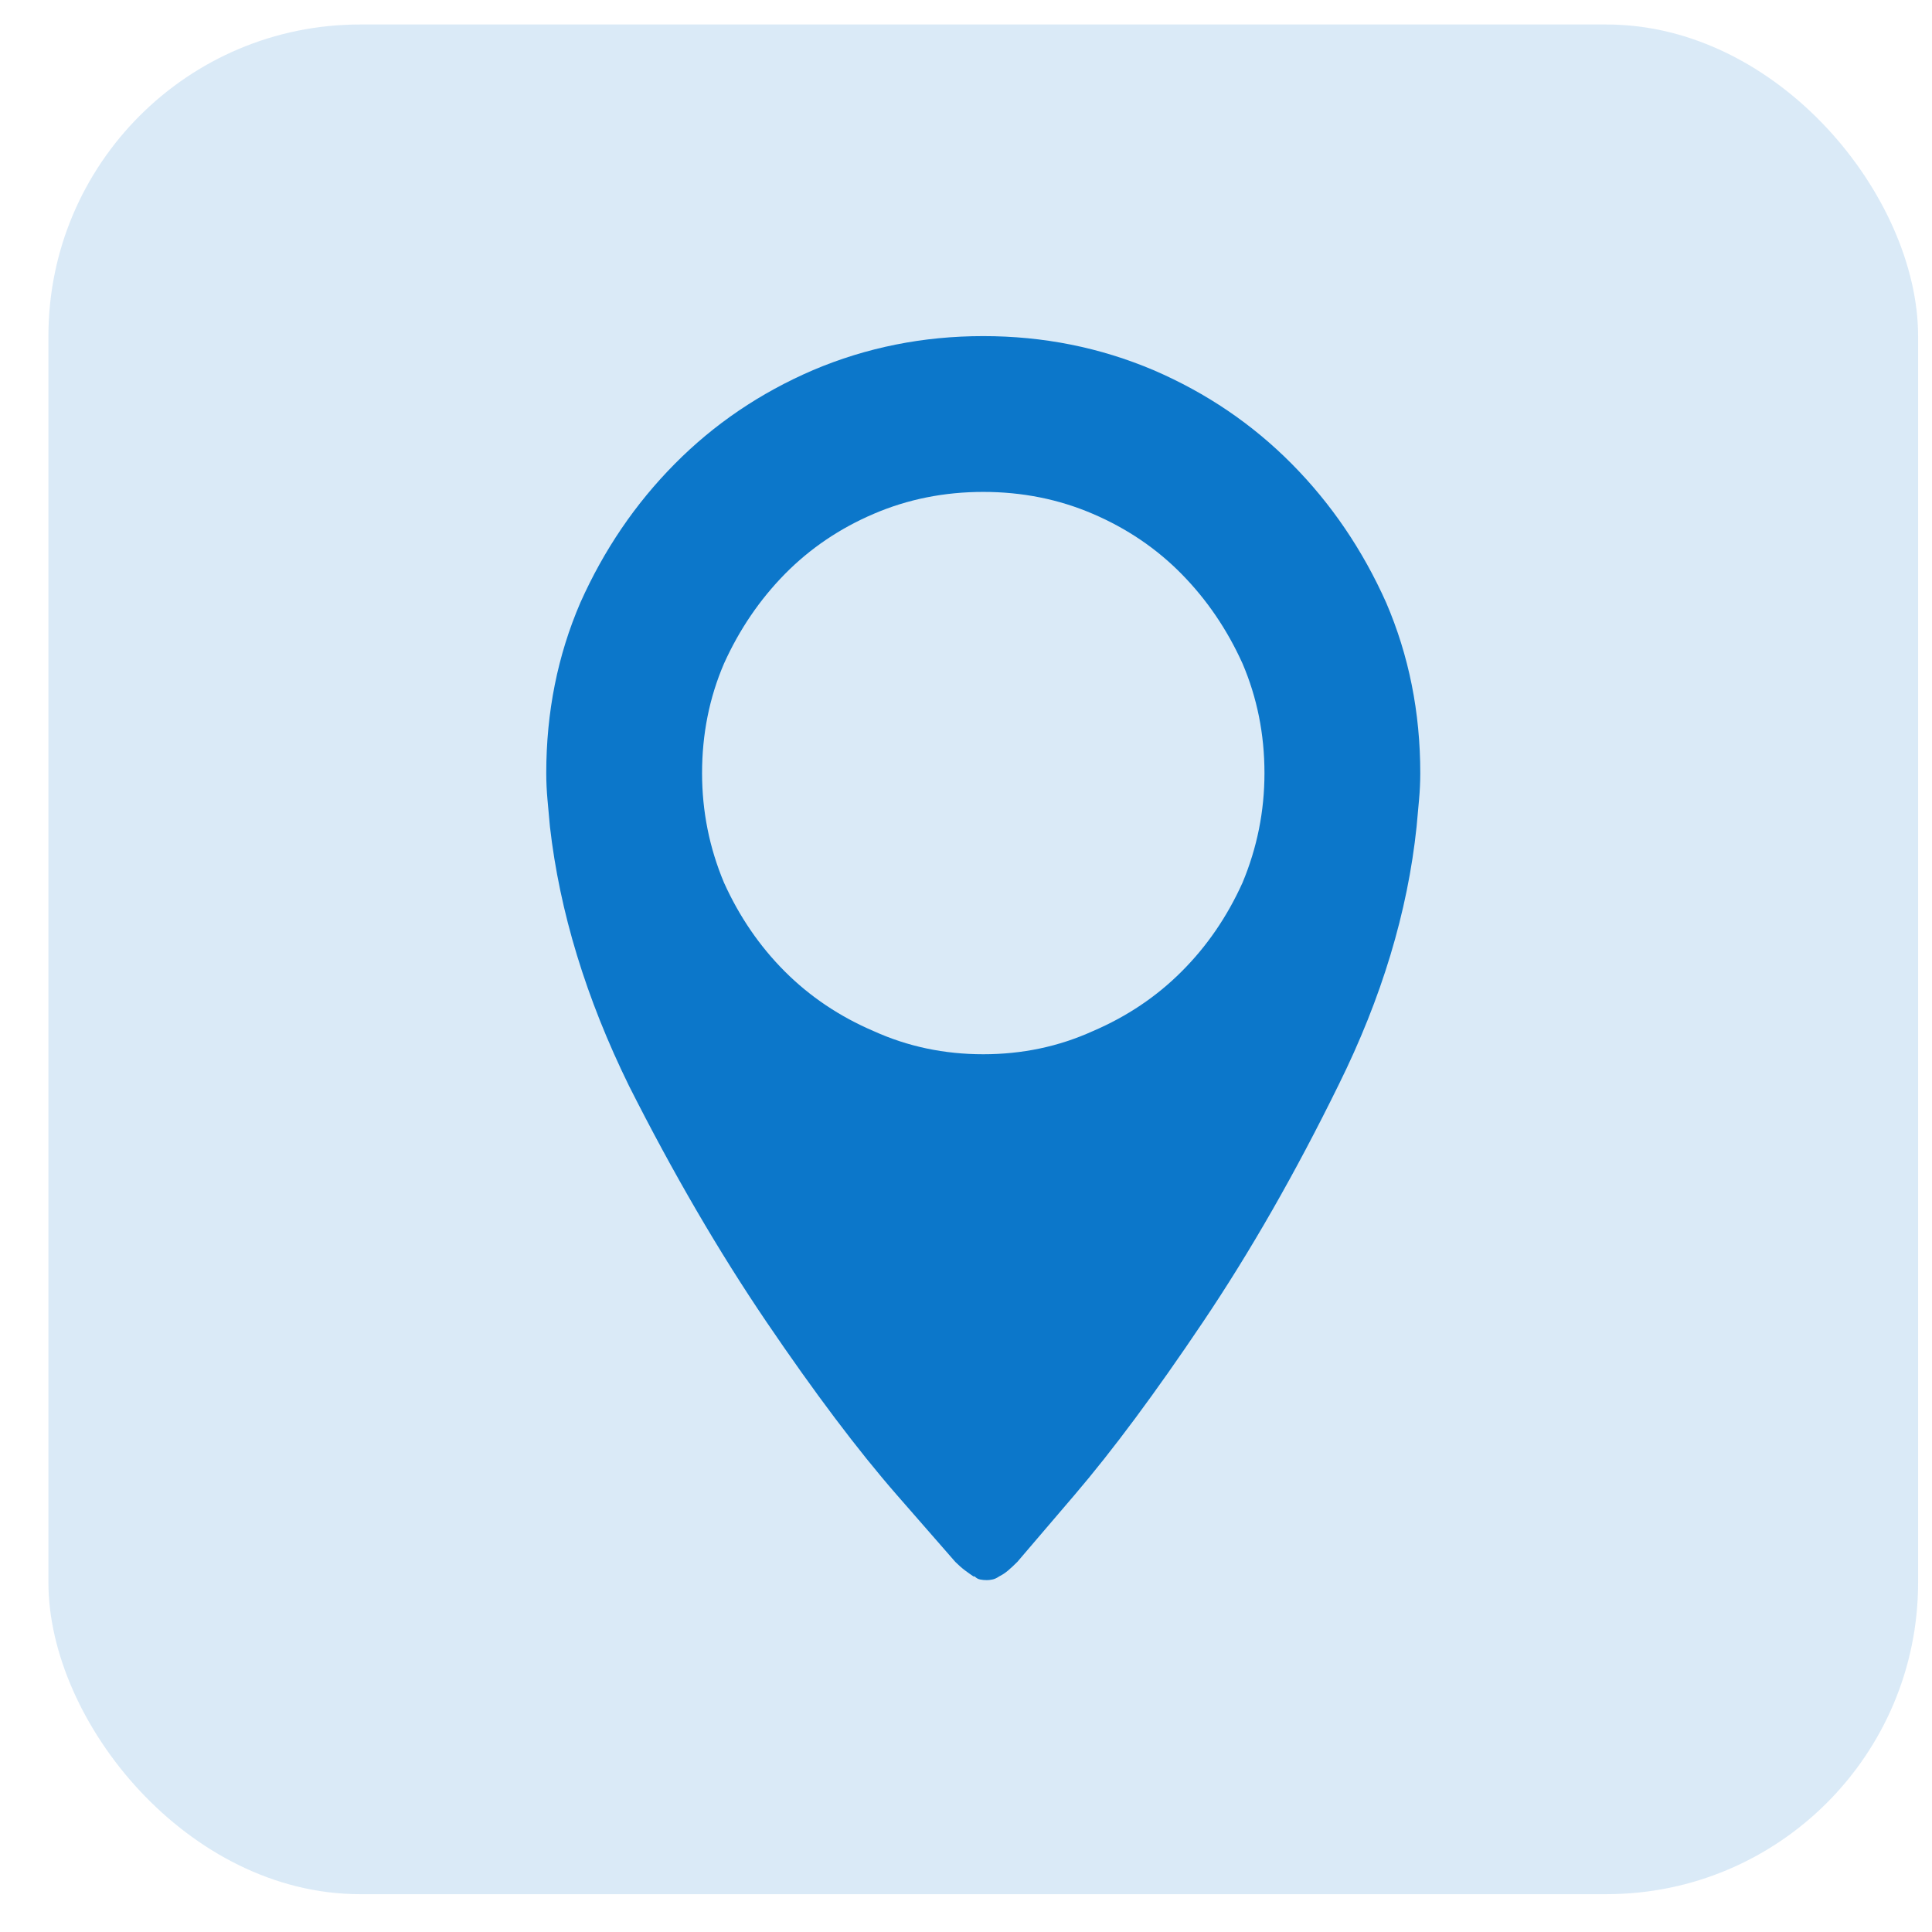 <svg xmlns="http://www.w3.org/2000/svg" fill="none" viewBox="0 0 31 31" height="31" width="31">
<rect fill-opacity="0.15" fill="#0C77CA" rx="5" height="30" width="30" y="0.393" x="0.777"></rect>
<g clip-path="url(#clip0_140_103)">
<path fill="#0C77CA" d="M15.328 25.061C15.38 25.113 15.432 25.159 15.484 25.198C15.536 25.237 15.582 25.269 15.621 25.295C15.621 25.295 15.627 25.295 15.64 25.295C15.666 25.322 15.695 25.338 15.728 25.344C15.761 25.351 15.796 25.354 15.835 25.354C15.861 25.354 15.891 25.351 15.923 25.344C15.956 25.338 15.992 25.322 16.031 25.295C16.083 25.269 16.132 25.237 16.177 25.198C16.223 25.159 16.272 25.113 16.324 25.061C16.324 25.061 16.63 24.703 17.242 23.987C17.854 23.271 18.541 22.346 19.302 21.213C20.064 20.081 20.79 18.811 21.48 17.405C22.17 16.012 22.587 14.631 22.73 13.264C22.743 13.121 22.756 12.978 22.769 12.835C22.782 12.691 22.789 12.548 22.789 12.405C22.789 11.428 22.606 10.517 22.242 9.67C21.864 8.824 21.36 8.082 20.728 7.444C20.096 6.806 19.358 6.305 18.511 5.94C17.652 5.575 16.74 5.393 15.777 5.393C14.813 5.393 13.902 5.575 13.043 5.94C12.196 6.305 11.457 6.806 10.826 7.444C10.194 8.082 9.69 8.824 9.312 9.67C8.947 10.517 8.765 11.428 8.765 12.405C8.765 12.548 8.772 12.691 8.785 12.835C8.798 12.978 8.811 13.121 8.824 13.264C8.98 14.631 9.403 16.018 10.093 17.424C10.796 18.817 11.532 20.081 12.3 21.213C13.069 22.346 13.765 23.271 14.39 23.987C15.015 24.703 15.328 25.061 15.328 25.061ZM15.777 7.893C16.402 7.893 16.988 8.01 17.535 8.245C18.081 8.479 18.557 8.801 18.96 9.211C19.364 9.622 19.69 10.1 19.937 10.647C20.171 11.194 20.289 11.78 20.289 12.405C20.289 13.017 20.171 13.603 19.937 14.163C19.69 14.71 19.364 15.185 18.96 15.588C18.557 15.992 18.081 16.311 17.535 16.545C16.988 16.793 16.402 16.916 15.777 16.916C15.152 16.916 14.566 16.793 14.019 16.545C13.472 16.311 12.997 15.992 12.593 15.588C12.19 15.185 11.864 14.71 11.617 14.163C11.382 13.603 11.265 13.017 11.265 12.405C11.265 11.78 11.382 11.194 11.617 10.647C11.864 10.1 12.19 9.622 12.593 9.211C12.997 8.801 13.472 8.479 14.019 8.245C14.566 8.01 15.152 7.893 15.777 7.893Z"></path>
</g>
<defs>
<clipPath id="clip0_140_103">
<rect transform="matrix(1 0 0 -1 5.777 25.393)" fill="white" height="20" width="20"></rect>
</clipPath>
</defs>
</svg>
